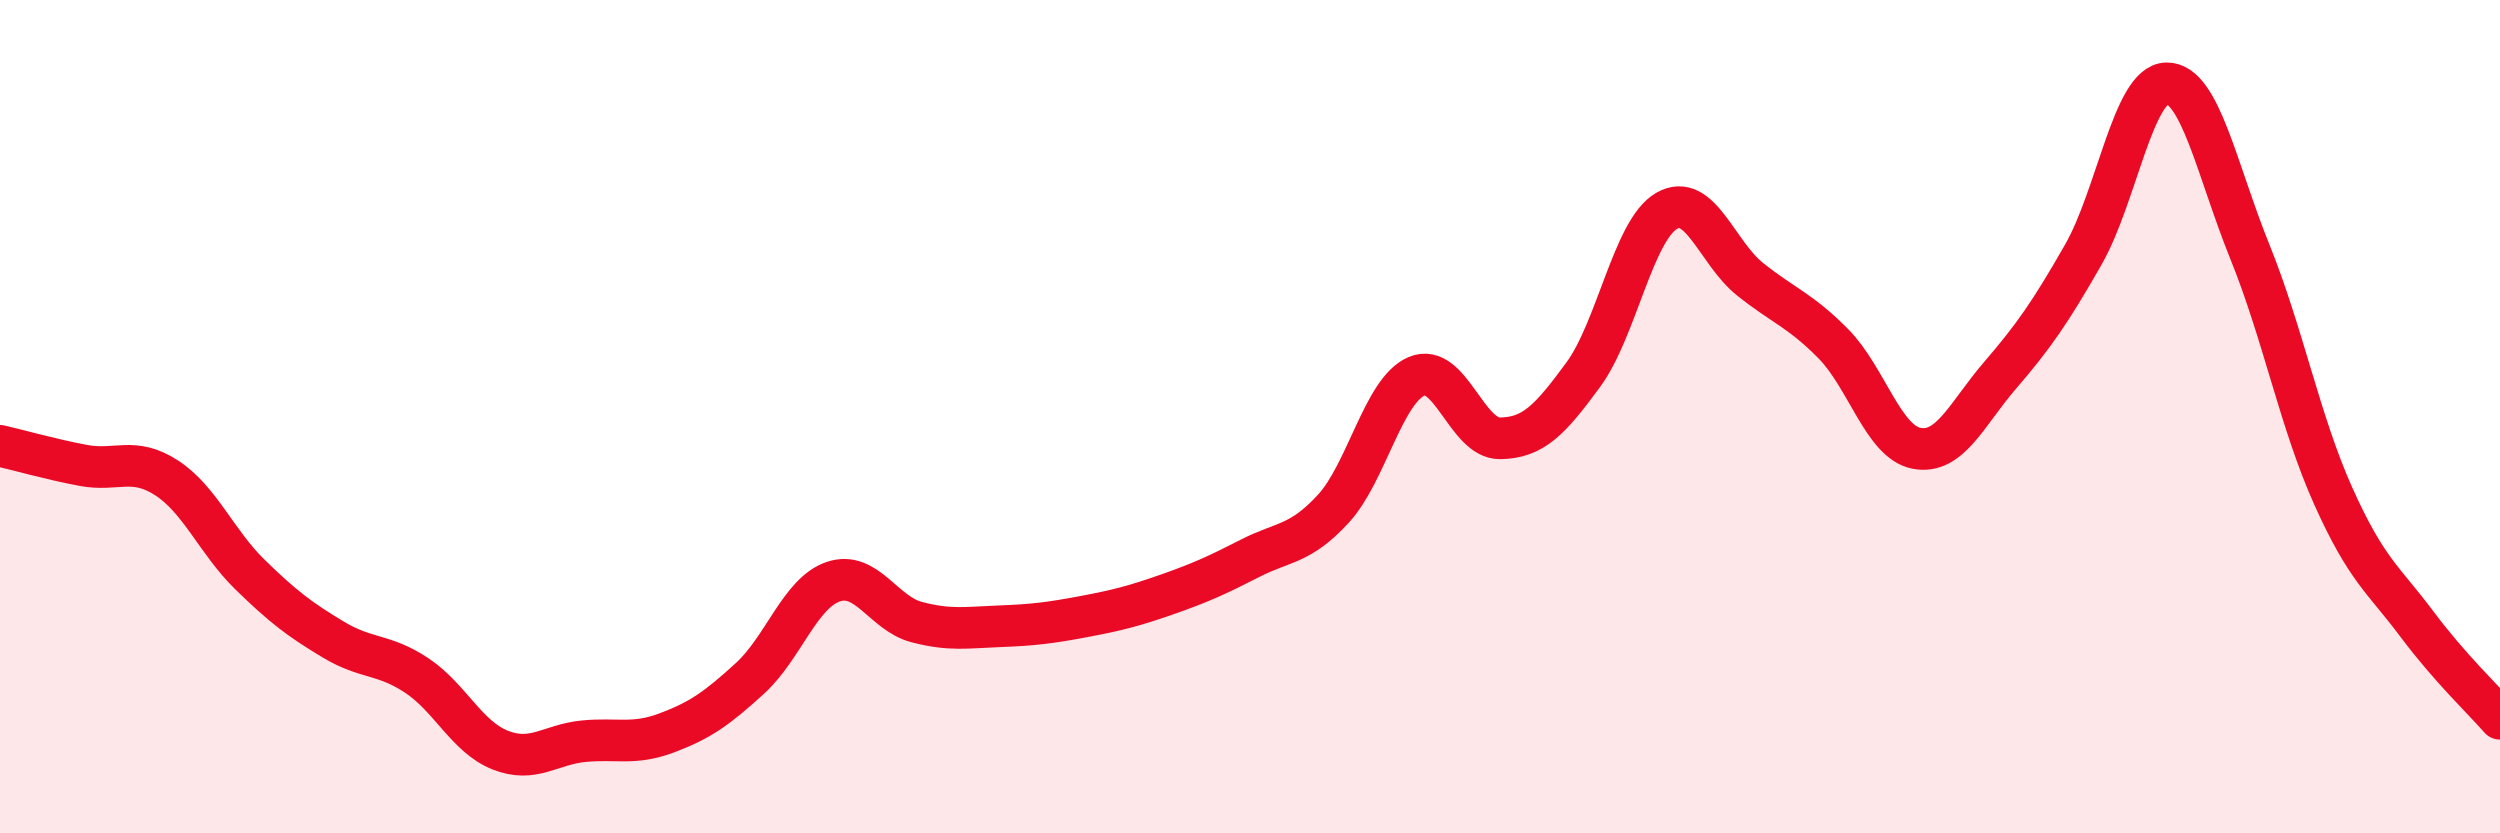 
    <svg width="60" height="20" viewBox="0 0 60 20" xmlns="http://www.w3.org/2000/svg">
      <path
        d="M 0,10.7 C 0.4,10.79 1.2,11.02 2,11.17 C 2.8,11.32 3.2,10.95 4,11.47 C 4.8,11.99 5.2,13.01 6,13.79 C 6.8,14.57 7.2,14.87 8,15.35 C 8.8,15.83 9.2,15.68 10,16.21 C 10.8,16.74 11.2,17.68 12,18 C 12.8,18.32 13.2,17.87 14,17.79 C 14.8,17.71 15.2,17.89 16,17.59 C 16.8,17.29 17.2,17.01 18,16.28 C 18.8,15.55 19.2,14.23 20,13.96 C 20.8,13.69 21.2,14.72 22,14.93 C 22.8,15.14 23.2,15.06 24,15.03 C 24.8,15 25.2,14.95 26,14.8 C 26.8,14.65 27.2,14.55 28,14.27 C 28.8,13.99 29.2,13.81 30,13.4 C 30.8,12.99 31.2,13.08 32,12.21 C 32.8,11.34 33.2,9.37 34,9.03 C 34.8,8.69 35.2,10.53 36,10.52 C 36.8,10.51 37.2,10.08 38,8.99 C 38.8,7.9 39.2,5.52 40,5.06 C 40.8,4.6 41.2,6.06 42,6.7 C 42.8,7.34 43.2,7.44 44,8.25 C 44.8,9.06 45.2,10.61 46,10.76 C 46.8,10.91 47.2,9.94 48,9.01 C 48.8,8.08 49.2,7.51 50,6.11 C 50.8,4.71 51.2,2.01 52,2 C 52.8,1.99 53.2,4.07 54,6.05 C 54.8,8.03 55.2,10.13 56,11.91 C 56.8,13.69 57.2,13.9 58,14.97 C 58.8,16.04 59.6,16.79 60,17.25L60 20L0 20Z"
        fill="#EB0A25"
        opacity="0.1"
        stroke-linecap="round"
        stroke-linejoin="round"
      />
      <path
        d="M 0,10.7 C 0.4,10.79 1.2,11.02 2,11.17 C 2.8,11.32 3.2,10.95 4,11.47 C 4.8,11.99 5.2,13.01 6,13.79 C 6.8,14.57 7.2,14.87 8,15.35 C 8.8,15.83 9.2,15.68 10,16.21 C 10.8,16.74 11.2,17.68 12,18 C 12.8,18.32 13.2,17.87 14,17.79 C 14.8,17.71 15.2,17.89 16,17.59 C 16.8,17.29 17.2,17.01 18,16.28 C 18.8,15.55 19.2,14.23 20,13.96 C 20.8,13.69 21.2,14.72 22,14.93 C 22.8,15.14 23.2,15.06 24,15.03 C 24.8,15 25.2,14.95 26,14.8 C 26.8,14.65 27.2,14.55 28,14.27 C 28.8,13.99 29.2,13.81 30,13.4 C 30.8,12.99 31.2,13.08 32,12.21 C 32.8,11.34 33.2,9.37 34,9.03 C 34.8,8.69 35.2,10.53 36,10.52 C 36.8,10.51 37.2,10.08 38,8.99 C 38.8,7.9 39.2,5.52 40,5.06 C 40.8,4.6 41.2,6.06 42,6.7 C 42.8,7.34 43.2,7.44 44,8.25 C 44.8,9.06 45.2,10.61 46,10.76 C 46.8,10.91 47.2,9.94 48,9.01 C 48.8,8.08 49.2,7.51 50,6.11 C 50.8,4.71 51.2,2.01 52,2 C 52.8,1.99 53.2,4.07 54,6.05 C 54.8,8.03 55.2,10.13 56,11.91 C 56.8,13.69 57.2,13.9 58,14.97 C 58.8,16.04 59.6,16.79 60,17.25"
        stroke="#EB0A25"
        stroke-width="1"
        fill="none"
        stroke-linecap="round"
        stroke-linejoin="round"
      />
    </svg>
  